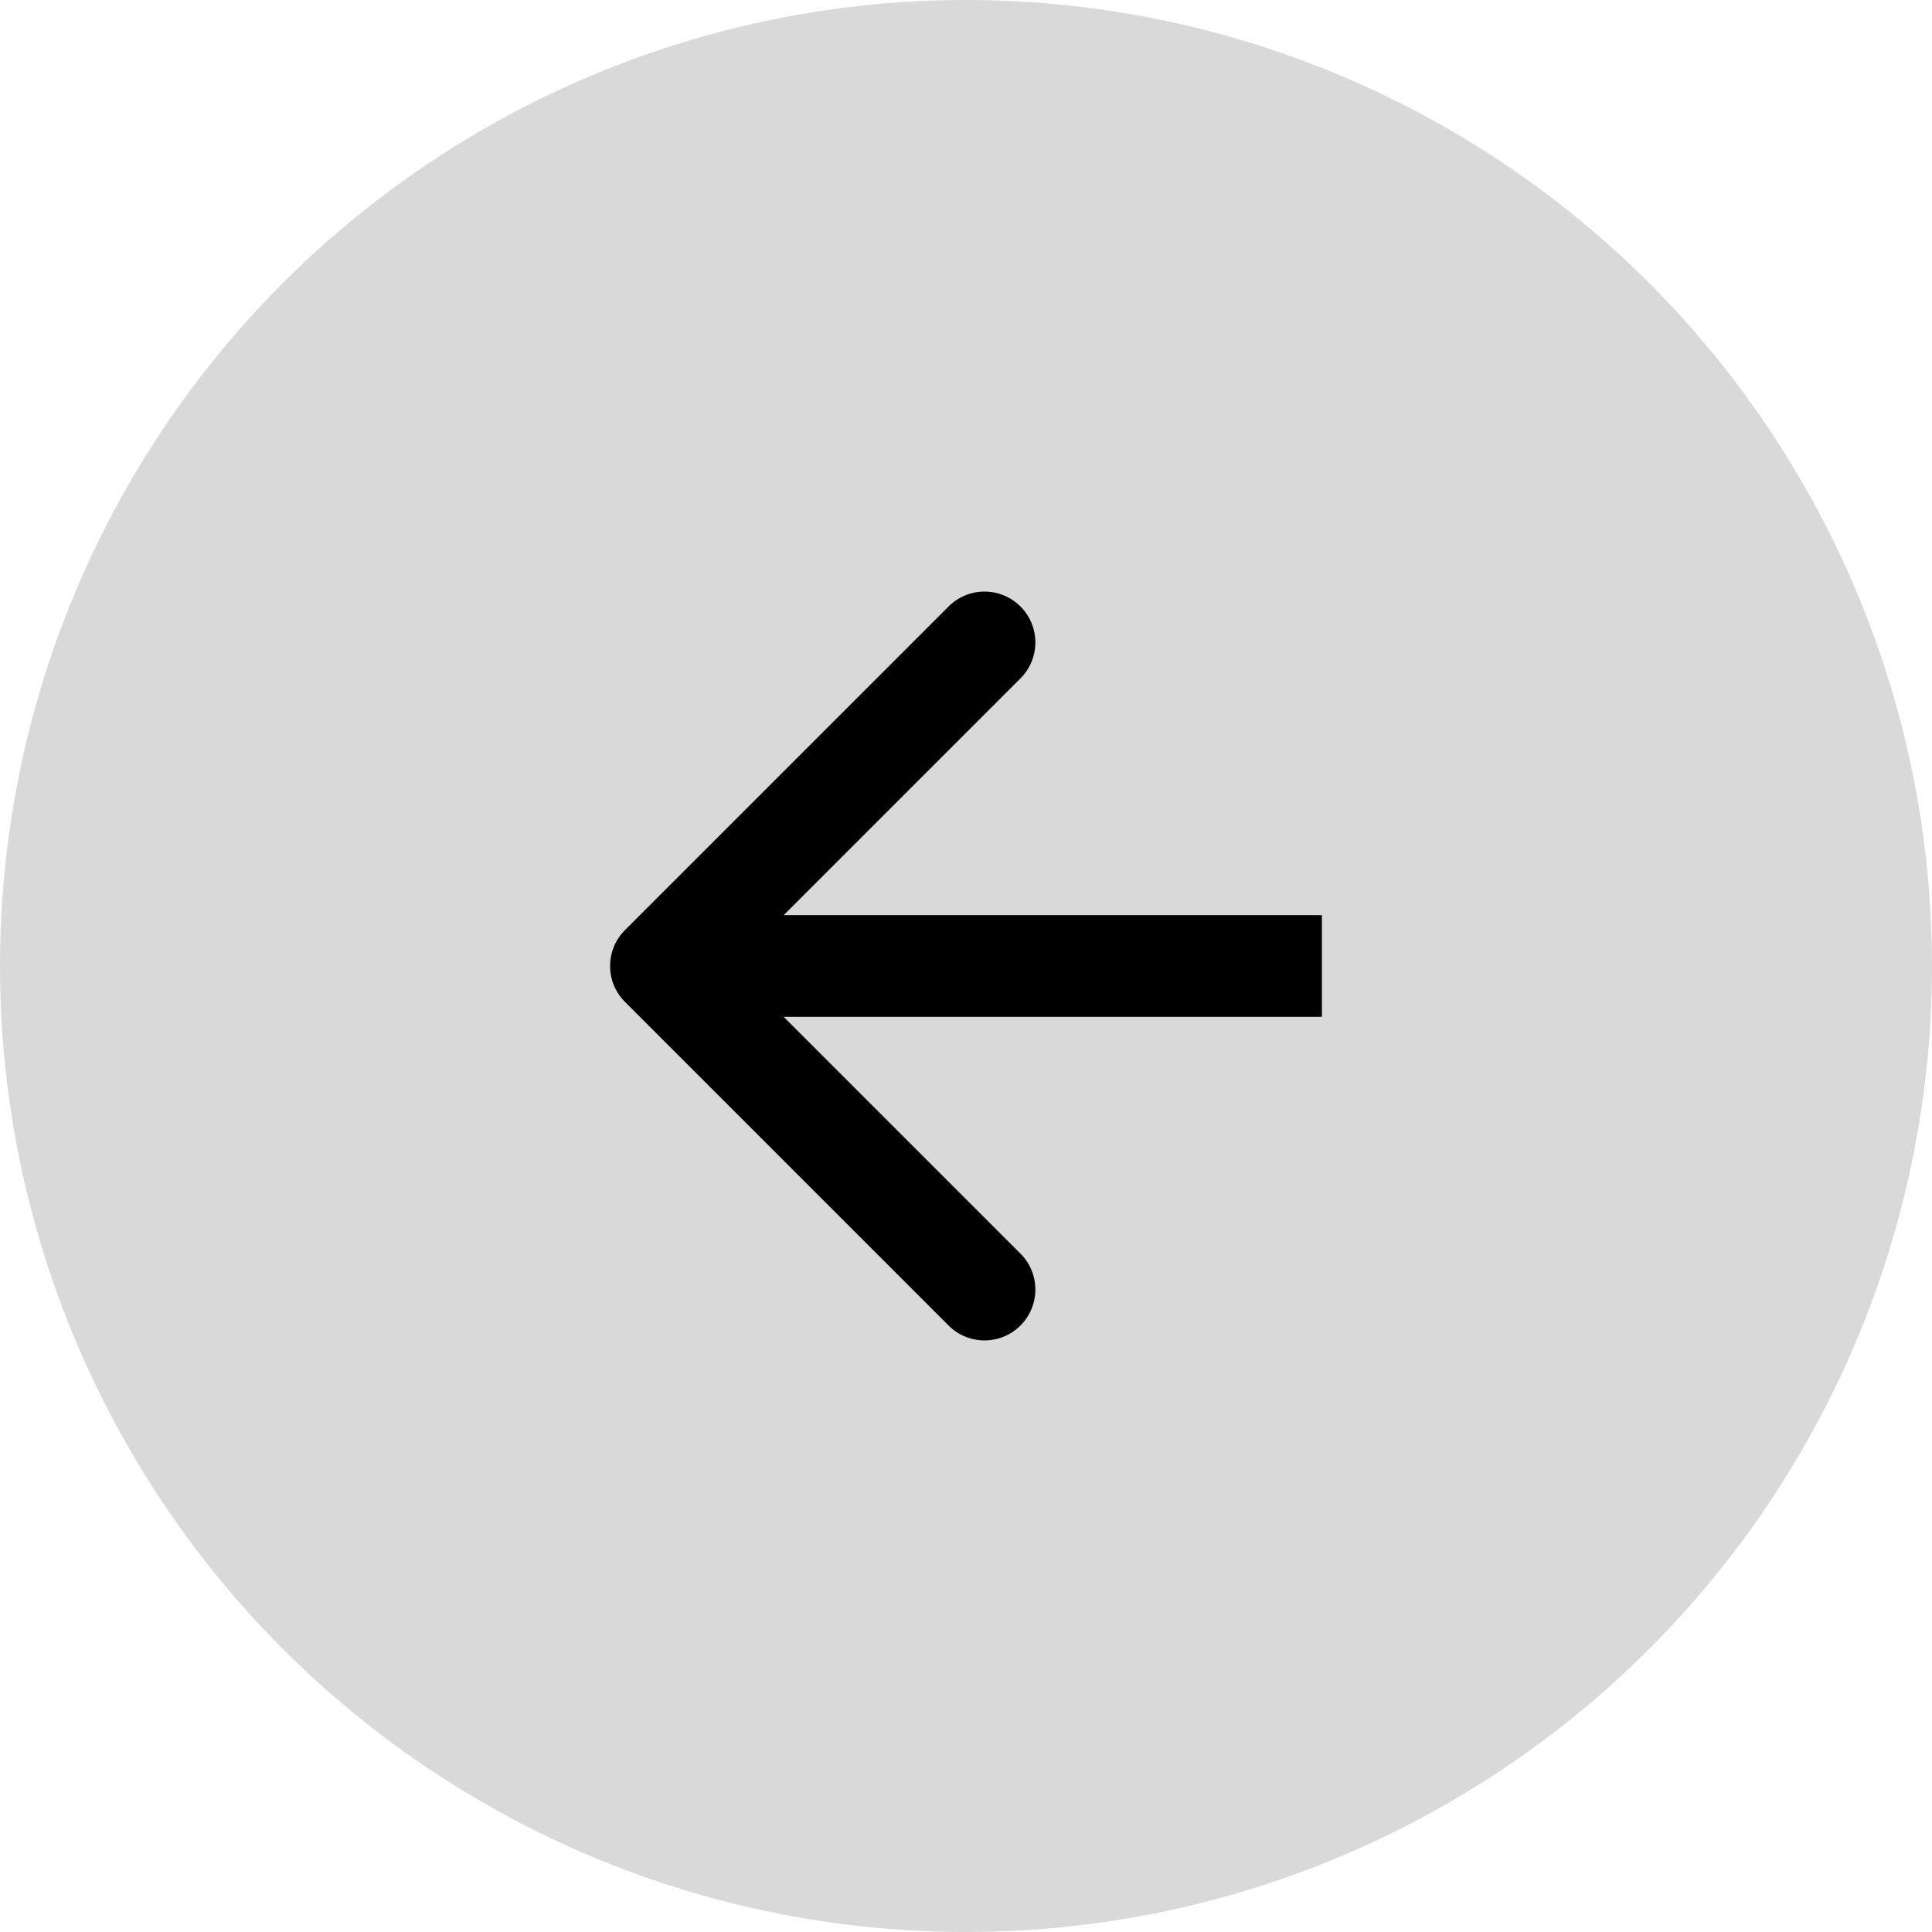 <svg width="38" height="38" viewBox="0 0 38 38" fill="none" xmlns="http://www.w3.org/2000/svg">
<circle cx="19" cy="19" r="19" fill="#D9D9D9"/>
<path d="M12.293 18.293C11.902 18.683 11.902 19.317 12.293 19.707L18.657 26.071C19.047 26.462 19.68 26.462 20.071 26.071C20.462 25.68 20.462 25.047 20.071 24.657L14.414 19L20.071 13.343C20.462 12.953 20.462 12.319 20.071 11.929C19.68 11.538 19.047 11.538 18.657 11.929L12.293 18.293ZM26 18L13 18L13 20L26 20L26 18Z" fill="black"/>
</svg>
